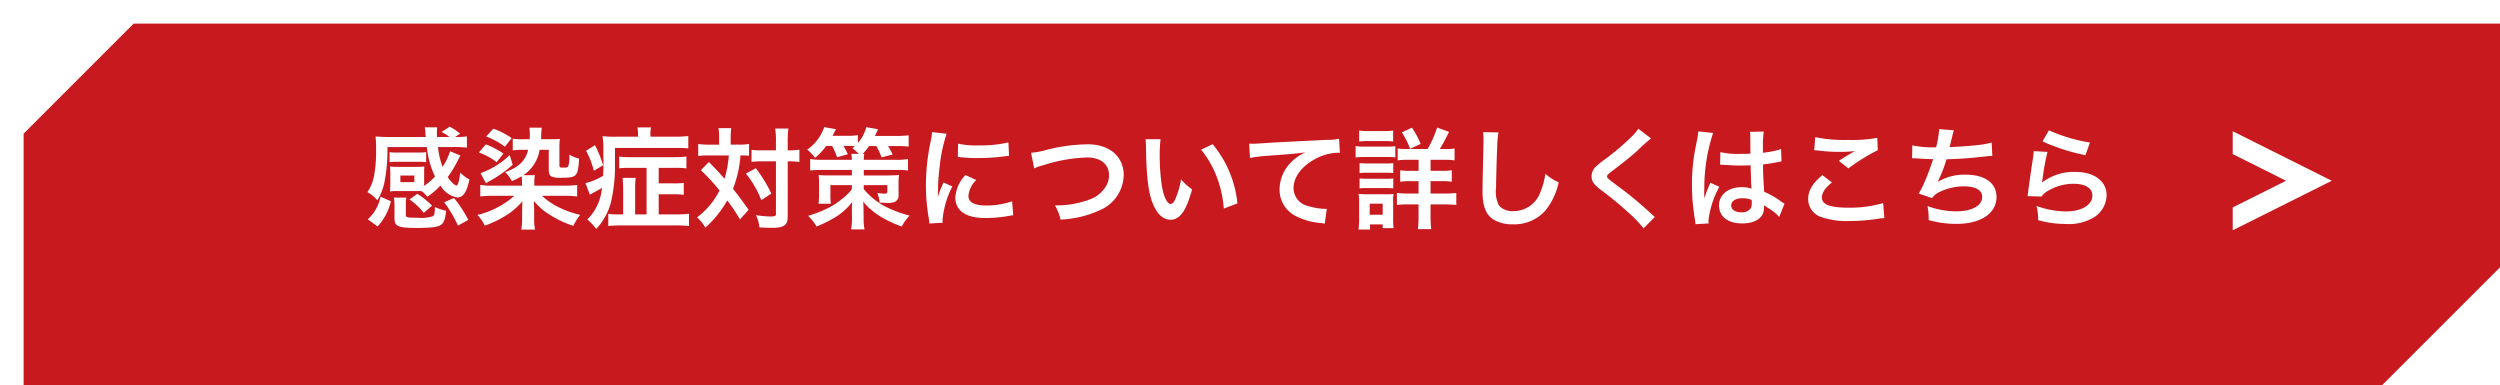 <svg xmlns="http://www.w3.org/2000/svg" xmlns:xlink="http://www.w3.org/1999/xlink" width="318" height="49" viewBox="0 0 318 49">
  <defs>
    <filter id="前面オブジェクトで型抜き_97" x="0" y="0" width="318" height="49" filterUnits="userSpaceOnUse">
      <feOffset dx="3" dy="3" input="SourceAlpha"/>
      <feGaussianBlur result="blur"/>
      <feFlood flood-color="#570000"/>
      <feComposite operator="in" in2="blur"/>
      <feComposite in="SourceGraphic"/>
    </filter>
  </defs>
  <g id="グループ_12198" data-name="グループ 12198" transform="translate(3821 -18489.73)">
    <g transform="matrix(1, 0, 0, 1, -3821, 18489.73)" filter="url(#前面オブジェクトで型抜き_97)">
      <path id="前面オブジェクトで型抜き_97-2" data-name="前面オブジェクトで型抜き 97" d="M-2994.995,47h-300V15l14-14h301V32l-15,14.995Z" transform="translate(3295 -1)" fill="#c8191e"/>
    </g>
    <path id="パス_49587" data-name="パス 49587" d="M-104.048-4.55V-5.978a6.863,6.863,0,0,1,.028-.84,7.671,7.671,0,0,1-.9.042h-2.576a8.012,8.012,0,0,1-.9-.042,7.056,7.056,0,0,1,.042.854v1.428q-.021.735-.042.882a7.408,7.408,0,0,1,.882-.042h2.59c.252,0,.364,0,.56.014a3.308,3.308,0,0,1,.714.714,10.017,10.017,0,0,0,1.68-1.428,3.075,3.075,0,0,0,2.128,1.512c.756,0,1.2-.644,1.554-2.282a5.067,5.067,0,0,1-1.176-.882c-.1.98-.28,1.652-.476,1.652a1.416,1.416,0,0,1-.518-.35,3.507,3.507,0,0,1-.588-.742,13.505,13.505,0,0,0,1.26-2.058c.21-.42.21-.42.35-.672l-1.316-.546a7.735,7.735,0,0,1-.952,1.988,10.6,10.6,0,0,1-.588-2.52h1.96a14.942,14.942,0,0,1,1.722.07v-1.428a9.375,9.375,0,0,1-1.512.084l.644-.42a6.458,6.458,0,0,0-1.316-.9l-1.036.672a6.99,6.99,0,0,1,1.022.644h-1.6c-.014-.266-.014-.308-.014-.42a6.844,6.844,0,0,1,.028-.812h-1.582a3.822,3.822,0,0,1,.084.63c.014.308.014.308.028.448a.479.479,0,0,1,.014.154h-4.7c-.616,0-1.2-.028-1.68-.07a14.425,14.425,0,0,1,.07,1.764,16.765,16.765,0,0,1-.28,3.346,5.342,5.342,0,0,1-.826,1.974A4.5,4.5,0,0,1-110-2.52a7.037,7.037,0,0,0,.854-2.086,20.314,20.314,0,0,0,.42-4.69h5.026a11.142,11.142,0,0,0,1.036,3.752,9.11,9.11,0,0,1-1.386,1.2Zm-3.024-1.12h1.778v.84h-1.778Zm3.276-2.982a5.1,5.1,0,0,1-.868.056h-2.912a4.794,4.794,0,0,1-.868-.056v1.288a5.1,5.1,0,0,1,.868-.056h2.912a5.312,5.312,0,0,1,.868.056Zm-5.8,5.67A5.3,5.3,0,0,1-111.216-.1l1.246.91a7.23,7.23,0,0,0,1.694-3.206Zm6.916,1.54a4.015,4.015,0,0,1-.056.546.575.575,0,0,1-.182.392,4.568,4.568,0,0,1-1.918.2c-1.386,0-1.54-.042-1.54-.35v-1.4a3.581,3.581,0,0,1,.07-.812h-1.6a4.723,4.723,0,0,1,.084.98V-.224c0,1.022.448,1.218,2.884,1.218,1.82,0,2.646-.112,3.066-.42.35-.266.5-.714.616-1.764a5.581,5.581,0,0,1-1.428-.49v.238Zm1.176-.826A14.813,14.813,0,0,1-99.75.7l1.316-.728a14.988,14.988,0,0,0-1.82-2.786Zm-1.54.434a10.091,10.091,0,0,0-1.876-1.512l-.994.714A7.81,7.81,0,0,1-104.1-.924ZM-91.6-4.382h-3.724a9.46,9.46,0,0,1-1.582-.1v1.47a13.929,13.929,0,0,1,1.68-.084h2.646a10.917,10.917,0,0,1-4.69,2.436A5.426,5.426,0,0,1-96.334.7,13.366,13.366,0,0,0-93.646-.588a8.52,8.52,0,0,0,2.1-1.82c-.014.252-.014.336-.028.6v.35a2.759,2.759,0,0,0-.014.294v.924a8.2,8.2,0,0,1-.1,1.442h1.736a7.408,7.408,0,0,1-.1-1.442v-.938c0-.252-.014-.49-.042-1.26A8.277,8.277,0,0,0-88.144-.728,13.228,13.228,0,0,0-85.078.728a7.171,7.171,0,0,1,.882-1.4A12.008,12.008,0,0,1-87.15-1.75a9.066,9.066,0,0,1-1.918-1.344h2.8a13.929,13.929,0,0,1,1.68.084V-4.466a13.609,13.609,0,0,1-1.68.084h-3.766v-.406a4.512,4.512,0,0,1,.07-.924h-1.47a4.765,4.765,0,0,0,2.072-3.234H-88.2v2.492c0,.546.1.77.392.924a3.314,3.314,0,0,0,1.3.14c1.876,0,2.03-.182,2.17-2.436a4.148,4.148,0,0,1-1.246-.518,4.358,4.358,0,0,1-.14,1.526c-.084.112-.224.14-.6.14-.476,0-.518-.028-.518-.35V-9.184a9.106,9.106,0,0,1,.056-1.148c-.294.028-.644.042-1.162.042H-89.18c.014-.168.014-.252.014-.392a7.9,7.9,0,0,1,.084-1.078h-1.582a4.853,4.853,0,0,1,.056.84,4.85,4.85,0,0,1-.028.63h-.728a8.829,8.829,0,0,1-1.414-.07v1.484a9.176,9.176,0,0,1,1.4-.07h.56c-.364,1.414-1.176,2.212-2.926,2.842A4.541,4.541,0,0,1-92.89-4.97a7.949,7.949,0,0,0,1.246-.616,6.541,6.541,0,0,1,.042.8Zm-4.564-6.258a9.9,9.9,0,0,1,2.394,1.3l.854-1.092a9.531,9.531,0,0,0-2.324-1.2Zm3,2.366a10.422,10.422,0,0,1-3.71,2.3l.686,1.288c.07-.042.07-.042.154-.1a1.649,1.649,0,0,1,.266-.154,15.707,15.707,0,0,0,2.982-2.1ZM-97.09-8.6a7.672,7.672,0,0,1,2.268,1.232l.854-1.106a10.5,10.5,0,0,0-2.24-1.162ZM-75.754-.728H-77.21V-3.976a10.365,10.365,0,0,1,.07-1.4h-1.666c.042.462.07.868.07,1.4V-.728h-.616A7.527,7.527,0,0,1-80.626-.8V.756A13.89,13.89,0,0,1-78.9.672h6.846a13.546,13.546,0,0,1,1.694.084V-.812a13.271,13.271,0,0,1-1.652.084h-2.2V-3.29H-72.3a8.048,8.048,0,0,1,1.274.07V-4.732a10.261,10.261,0,0,1-1.288.056h-1.9V-6.65h2.072a11.128,11.128,0,0,1,1.456.07V-8.092a11.194,11.194,0,0,1-1.484.084h-5.642a10.679,10.679,0,0,1-1.428-.07v1.484A13.7,13.7,0,0,1-77.8-6.65h2.044Zm-1.092-9.884h-2.828a13.463,13.463,0,0,1-1.68-.07,10.756,10.756,0,0,1,.1,1.694c0,.532.014,1.022.014,1.484,0,.756-.014,1.26-.042,1.862a8.337,8.337,0,0,1-2.24.938l.546,1.47c.14-.084.2-.112.266-.154.49-.252.84-.448,1.274-.714A6.308,6.308,0,0,1-83.3-.084a6.635,6.635,0,0,1,1.134,1.2A6.372,6.372,0,0,0-81.2-.154a7.171,7.171,0,0,0,.966-2.366,20.158,20.158,0,0,0,.462-4.522V-9.184h7.686a16.014,16.014,0,0,1,1.638.056V-10.7a13.239,13.239,0,0,1-1.694.084h-3.122v-.2a4.446,4.446,0,0,1,.07-.98h-1.722a5.7,5.7,0,0,1,.07.966ZM-83.454-8.82a10.594,10.594,0,0,1,.994,2.548l1.176-.714A14.534,14.534,0,0,0-82.32-9.534ZM-66.528-9.6H-67.8a10.086,10.086,0,0,1-1.386-.084v1.526a9.007,9.007,0,0,1,1.3-.07h2.59a13.576,13.576,0,0,1-.546,2.968c-.532-.616-.77-.882-.882-.994-.826-.854-.826-.854-1.106-1.134l-1.022,1.036a25.47,25.47,0,0,1,2.38,2.576,9.717,9.717,0,0,1-2.87,3.43,5.01,5.01,0,0,1,1.064,1.3,13.759,13.759,0,0,0,2.786-3.458,20.108,20.108,0,0,1,1.61,2.422l1.106-1.232c-.994-1.4-1.106-1.554-1.988-2.674a14.341,14.341,0,0,0,.952-4.242,10.446,10.446,0,0,1,1.092.042v-1.5a7.477,7.477,0,0,1-1.344.084h-.994v-.784a11.111,11.111,0,0,1,.07-1.316h-1.624a6.631,6.631,0,0,1,.084,1.316ZM-59.3-7.476V-.8c0,.294-.084.336-.84.336A14.065,14.065,0,0,1-61.838-.63,4.639,4.639,0,0,1-61.4.924c.56.042,1.078.056,1.652.056.924,0,1.428-.14,1.694-.476.21-.252.252-.49.252-1.218V-7.476h.182a8.136,8.136,0,0,1,.98.042l.322.042V-8.96a8.028,8.028,0,0,1-1.316.084h-.168V-9.982a12.607,12.607,0,0,1,.084-1.666H-59.4a9.392,9.392,0,0,1,.1,1.666v1.106h-1.778a8.5,8.5,0,0,1-1.33-.07v1.54a8.723,8.723,0,0,1,1.33-.07Zm-3.822,1.554a12.481,12.481,0,0,1,1.96,3.388l1.274-.84a17.581,17.581,0,0,0-1.974-3.234ZM-52.15-9.436a11.271,11.271,0,0,1,.63,1.442l1.372-.392c-.238-.476-.322-.644-.56-1.05h.812a5.416,5.416,0,0,1,.63.028c-.112.1-.154.14-.308.266a4.981,4.981,0,0,1,.8.714h-.938a4.633,4.633,0,0,1,.07.756h-3.822a8.953,8.953,0,0,1-1.484-.1v1.456c.434-.042.91-.07,1.484-.07h3.822v.7h-3.01a10.177,10.177,0,0,1-1.218-.056,9.3,9.3,0,0,1,.056,1.134v1.232a10.772,10.772,0,0,1-.07,1.288h1.568a7.577,7.577,0,0,1-.056-1.134V-4.452h2.73v.5a5.276,5.276,0,0,1-1.022,1.064,10.137,10.137,0,0,1-1.61,1.148,15.937,15.937,0,0,1-2.94,1.2A5.342,5.342,0,0,1-54.138.812,15.316,15.316,0,0,0-51.786-.35,7.816,7.816,0,0,0-49.6-2.3c-.028.364-.042.8-.042.98l.014,1.022V-.14a7.813,7.813,0,0,1-.112,1.316h1.708A7.146,7.146,0,0,1-48.146-.28l-.014-1.064c0-.378-.014-.56-.028-1.022a4.652,4.652,0,0,0,.882.938,8.323,8.323,0,0,0,1.274.952A14.631,14.631,0,0,0-43.3.812,5.653,5.653,0,0,1-42.294-.574a15.043,15.043,0,0,1-3.08-1.148,9.009,9.009,0,0,1-2.758-2.226v-.5h3v.812c0,.21-.1.266-.392.266a7.417,7.417,0,0,1-.882-.084,3.676,3.676,0,0,1,.28,1.218c.392.028.728.042.98.042a2.237,2.237,0,0,0,1.036-.154.94.94,0,0,0,.406-.91V-4.578a8.786,8.786,0,0,1,.056-1.162c-.168.028-.6.042-1.3.056h-3.178v-.7H-44a10.79,10.79,0,0,1,1.5.07V-7.77a8.278,8.278,0,0,1-1.5.1h-4.13a4.322,4.322,0,0,1,.07-.756h-.21a7.047,7.047,0,0,0,.812-.994h.924a8.657,8.657,0,0,1,.672,1.442l1.414-.378c-.2-.392-.378-.728-.588-1.064h1.148a10.968,10.968,0,0,1,1.47.07v-1.442a11.815,11.815,0,0,1-1.54.084h-2.758l.406-.854-1.5-.266a4.735,4.735,0,0,1-1.064,2v-.98a9.383,9.383,0,0,1-1.358.084h-1.876c.252-.462.392-.742.448-.84l-1.5-.266a5.756,5.756,0,0,1-2.156,2.856,6.34,6.34,0,0,1,.994,1.05,7.994,7.994,0,0,0,1.414-1.512ZM-38.094.336c-.014-.182-.014-.294-.014-.378a11.493,11.493,0,0,1,1.246-4.242l-1.12-.5A14.278,14.278,0,0,0-38.71-2.94c.014-.35.028-.462.028-.77a23.375,23.375,0,0,1,.21-3.094,19.3,19.3,0,0,1,.882-4.186l-1.848-.2a9.16,9.16,0,0,1-.21,1.3,26.877,26.877,0,0,0-.574,5.474,24.42,24.42,0,0,0,.364,4.186c.042.322.056.406.07.658Zm1.932-8.386a16.619,16.619,0,0,0,2.52.154,25.077,25.077,0,0,0,3-.168c.672-.084.882-.112.994-.126l-.084-1.694a15.438,15.438,0,0,1-3.808.378,10.094,10.094,0,0,1-2.59-.224Zm.966,2.31a4.573,4.573,0,0,0-1.288,2.884,2.345,2.345,0,0,0,.42,1.372c.616.826,1.736,1.218,3.472,1.218a17.264,17.264,0,0,0,2.9-.266,4.679,4.679,0,0,1,.574-.084l-.14-1.778a9.839,9.839,0,0,1-3.332.532c-1.456,0-2.226-.42-2.226-1.218A3.167,3.167,0,0,1-33.824-5.1Zm8.75-.84a5.107,5.107,0,0,1,1.12-.392,19.949,19.949,0,0,1,5.516-.994A3.648,3.648,0,0,1-18-7.588a2.05,2.05,0,0,1,1.064,1.82,3.087,3.087,0,0,1-.154.994A3.878,3.878,0,0,1-19.208-2.7a12.02,12.02,0,0,1-4.606.826A6.068,6.068,0,0,1-23.1-.07a13.151,13.151,0,0,0,4.928-1.162,4.968,4.968,0,0,0,3.108-4.48c0-2.38-1.806-3.934-4.578-3.934a22.1,22.1,0,0,0-5.572.8,10.008,10.008,0,0,1-1.638.28Zm14.154-3.71a6.69,6.69,0,0,1,.056.9c.056,3.878.308,5.908.882,7.308.56,1.344,1.316,2.03,2.254,2.03,1.19,0,2-1.134,2.73-3.864a6.911,6.911,0,0,1-1.4-1.274A10.321,10.321,0,0,1-8.512-2.66c-.168.392-.364.6-.574.6-.448,0-.9-.9-1.134-2.352a26.2,26.2,0,0,1-.266-3.752,16.275,16.275,0,0,1,.112-2.128Zm7.07,1.33A12.22,12.22,0,0,1-3.234-5.516a14.193,14.193,0,0,1,.9,4.046L-.6-2.128A13.958,13.958,0,0,0-3.752-9.66ZM.994-7.91a20.322,20.322,0,0,1,2.324-.28c3.038-.224,3.584-.266,4.718-.434a6.17,6.17,0,0,0-1.946,1.4,4.936,4.936,0,0,0-1.33,3.3,3.746,3.746,0,0,0,2,3.374,8.423,8.423,0,0,0,3.276.924,2.974,2.974,0,0,1,.476.084l.252-1.9c-.14.014-.266.014-.28.014A8.5,8.5,0,0,1,8.4-1.792,2.351,2.351,0,0,1,6.538-4.074c0-1.414,1.05-2.814,2.828-3.738a6.261,6.261,0,0,1,2.772-.756,2.168,2.168,0,0,1,.294.014l-.1-1.792a7.9,7.9,0,0,1-1.61.14c-3.878.182-6.2.308-6.986.35-2.058.14-2.058.14-2.31.14-.07,0-.224,0-.532-.014ZM20.986-9.044a6.724,6.724,0,0,1-1.2-.07V-7.6a8.269,8.269,0,0,1,1.344-.07h1.316v1.4H21.378a7.836,7.836,0,0,1-1.274-.07v1.456a7.527,7.527,0,0,1,1.274-.07h1.064v1.568H21.154a10.35,10.35,0,0,1-1.47-.07v1.526A10.373,10.373,0,0,1,21.14-2h1.3V-.518a14.169,14.169,0,0,1-.084,1.666h1.694a14.945,14.945,0,0,1-.084-1.68V-2h1.848a10.449,10.449,0,0,1,1.428.084v-1.54a11.392,11.392,0,0,1-1.456.07h-1.82V-4.956h1.386a7.783,7.783,0,0,1,1.316.07V-6.342a7.668,7.668,0,0,1-1.33.07H23.968v-1.4h1.666a8.539,8.539,0,0,1,1.386.07V-9.114a7.243,7.243,0,0,1-1.26.07h-.616a24.377,24.377,0,0,0,1.176-2.184l-1.512-.546a14.679,14.679,0,0,1-1.218,2.73ZM14.882-10a9.158,9.158,0,0,1,1.176-.056h1.974A9.019,9.019,0,0,1,19.208-10v-1.4a6.759,6.759,0,0,1-1.176.07H16.058a6.759,6.759,0,0,1-1.176-.07Zm-.448,2.03a8.367,8.367,0,0,1,1.12-.056h2.87a8.988,8.988,0,0,1,1.064.042V-9.408a7.365,7.365,0,0,1-1.12.056H15.554a6.167,6.167,0,0,1-1.12-.07Zm.5,1.988a5.838,5.838,0,0,1,.924-.042h2.464a5.553,5.553,0,0,1,.9.042V-7.252a5.2,5.2,0,0,1-.9.042H15.862a7.872,7.872,0,0,1-.924-.042Zm0,1.946a5.65,5.65,0,0,1,.91-.042H18.3a8.038,8.038,0,0,1,.924.042V-5.306a5.2,5.2,0,0,1-.9.042H15.862a7.871,7.871,0,0,1-.924-.042ZM16.268,1.2V.546h1.61v.476h1.386A8.743,8.743,0,0,1,19.208-.07V-2.324a8.854,8.854,0,0,1,.042-1.008,5.232,5.232,0,0,1-.952.042H15.89a8.657,8.657,0,0,1-1.078-.056,7,7,0,0,1,.07,1.106V-.154A10.4,10.4,0,0,1,14.8,1.2Zm-.042-3.29h1.652v1.4H16.226Zm6.482-7.6A10.93,10.93,0,0,0,21.6-11.76l-1.288.6a10.028,10.028,0,0,1,1.05,2.086Zm7.938-1.5a6.963,6.963,0,0,1,.056.952c0,.2,0,.49-.014.91-.084,3.514-.112,4.914-.112,5.642,0,1.876.406,2.954,1.372,3.6A4.564,4.564,0,0,0,34.4.532a5.3,5.3,0,0,0,4.2-1.778,8.624,8.624,0,0,0,1.666-3.57A6.046,6.046,0,0,1,38.57-5.894a9.386,9.386,0,0,1-.644,2.352,3.6,3.6,0,0,1-3.388,2.394,2.217,2.217,0,0,1-1.876-.728A3.891,3.891,0,0,1,32.3-4.13c0-.994.084-3.836.14-5.138a12.8,12.8,0,0,1,.168-1.89ZM50.4-11.62a6.94,6.94,0,0,1-1.022,1.162,31.379,31.379,0,0,1-3.234,2.73A8.585,8.585,0,0,0,44.912-6.72a1.636,1.636,0,0,0-.462,1.134c0,.644.252,1.022,1.176,1.736A44.4,44.4,0,0,1,49.238-.868a13.523,13.523,0,0,1,1.82,1.918L52.5-.406a3.491,3.491,0,0,1-.406-.35,47.058,47.058,0,0,0-4.41-3.654c-1.232-.924-1.26-.952-1.26-1.162,0-.154.1-.266.532-.588,1.638-1.246,2.618-2.03,3.332-2.688a21.356,21.356,0,0,1,1.722-1.54ZM60.8-7.042a.246.246,0,0,1,.084-.014.643.643,0,0,1,.14.014,2.084,2.084,0,0,1,.238.014c.07,0,.224.014.42.014.658.056,1.218.07,1.736.07.364,0,.7-.014,1.26-.028.056,1.946.07,2.632.112,2.982a3.328,3.328,0,0,0-1.246-.2c-1.694,0-2.884.952-2.884,2.31,0,1.428,1.12,2.3,2.954,2.3,1.358,0,2.338-.49,2.66-1.316a2.449,2.449,0,0,0,.112-.784v-.2c.084.056.406.266.882.574a5.245,5.245,0,0,1,1.05.9L68.992-2.1a2.664,2.664,0,0,1-.392-.238,11.162,11.162,0,0,0-2.2-1.274c-.14-2.352-.14-2.38-.14-3.164v-.308c.742-.084,1.47-.21,1.946-.308a2.419,2.419,0,0,1,.406-.07l-.056-1.582-.112.028c-.224.084-.224.084-.308.112a14.075,14.075,0,0,1-1.89.336v-.644a13.7,13.7,0,0,1,.1-2.058l-1.75.042a3.916,3.916,0,0,1,.042.672c0,.574.014,1.274.014,2.1-.49.028-.8.028-1.288.028a10.089,10.089,0,0,1-2.534-.224Zm4.018,4.48v.378a1.175,1.175,0,0,1-.182.756A1.376,1.376,0,0,1,63.5-.994c-.784,0-1.288-.35-1.288-.868,0-.574.56-.924,1.456-.924A2.931,2.931,0,0,1,64.82-2.562ZM59.346.42a2.743,2.743,0,0,1-.028-.378A11.681,11.681,0,0,1,60.7-4.242L59.542-4.76a2.668,2.668,0,0,1-.168.434c-.14.336-.14.336-.266.63-.07.224-.14.378-.168.476-.1.252-.1.252-.168.406h-.014a2.383,2.383,0,0,0,.014-.294v-.224c0-.224,0-.224.014-.728a22.5,22.5,0,0,1,1.12-7.028l-1.89-.2v.056a7.515,7.515,0,0,1-.154,1.036c-.308,1.582-.308,1.582-.378,2a25.024,25.024,0,0,0-.266,3.71A26.549,26.549,0,0,0,57.6-.028a5.109,5.109,0,0,1,.07.546ZM72.772-8.89a4.2,4.2,0,0,1,.518.042,22.075,22.075,0,0,0,2.562.168,14.924,14.924,0,0,0,2.1-.112c-.644.364-1.33.784-2.058,1.246l1.218.966A25.739,25.739,0,0,1,80.85-8.9l-.056-1.568a17.362,17.362,0,0,1-3.7.266,18.362,18.362,0,0,1-4.2-.35Zm1.036,3.164C72.548-4.676,72-3.752,72-2.688A2.406,2.406,0,0,0,73.794-.35a10.015,10.015,0,0,0,3.5.462A23.954,23.954,0,0,0,81.074-.2a5.566,5.566,0,0,1,.616-.056L81.536-2.17a14.931,14.931,0,0,1-4.4.588c-2.366,0-3.388-.392-3.388-1.3,0-.6.392-1.19,1.274-1.918Zm11.41-2.142h.112c.112,0,.252,0,.448.014.742.056,1.372.084,2.114.1a31.7,31.7,0,0,1-1.176,3.108,9.413,9.413,0,0,1-.658,1.26l1.694.588a2.374,2.374,0,0,1,1.022-.812,7.078,7.078,0,0,1,3.01-.686c1.512,0,2.352.476,2.352,1.344,0,1.12-1.316,1.834-3.346,1.834a10.653,10.653,0,0,1-3.612-.672,7.968,7.968,0,0,1,.14,1.778,12.79,12.79,0,0,0,3.57.49c3.066,0,5.068-1.344,5.068-3.416,0-1.778-1.47-2.842-3.934-2.842a6.511,6.511,0,0,0-3.528.91V-4.9A18.616,18.616,0,0,0,89.6-7.742c1.75-.042,2.982-.14,5.012-.364.364-.042.49-.056.812-.07L95.34-9.87a9.551,9.551,0,0,1-1.792.322c-.924.112-2.506.224-3.57.252.084-.266.084-.266.336-1.316a7.823,7.823,0,0,1,.224-.812l-1.876-.154a12.011,12.011,0,0,1-.392,2.31,12.877,12.877,0,0,1-3.024-.238Zm16.59-2.142a25.34,25.34,0,0,0,5.46,1.75l.574-1.61a21,21,0,0,1-5.222-1.554Zm-1.12,1.232a5.713,5.713,0,0,1-.084.812c-.252,1.652-.476,3.206-.588,4.074-.07.532-.07.588-.112.84L101.668-3a3.048,3.048,0,0,1,.63-.6,6.372,6.372,0,0,1,3.486-1.022c1.484,0,2.366.56,2.366,1.5,0,1.19-1.372,2.016-3.346,2.016a11.3,11.3,0,0,1-3.766-.7A6.213,6.213,0,0,1,101.248,0a12.873,12.873,0,0,0,3.57.49,6.048,6.048,0,0,0,3.7-.952,3.409,3.409,0,0,0,1.442-2.7c0-1.792-1.568-2.968-3.948-2.968a6.635,6.635,0,0,0-4.242,1.33l-.028-.028c.042-.21.042-.21.07-.406a29.624,29.624,0,0,1,.63-3.444Z" transform="translate(-3663 18517.73)" fill="#fff"/>
    <path id="パス_49419" data-name="パス 49419" d="M2.06,0,13.044-5.492,2.06-10.984v1.791L9.444-5.5v.019L2.06-1.791Z" transform="translate(-3538.56 18518.215)" fill="#fff" stroke="#fff" stroke-width="1"/>
  </g>
</svg>